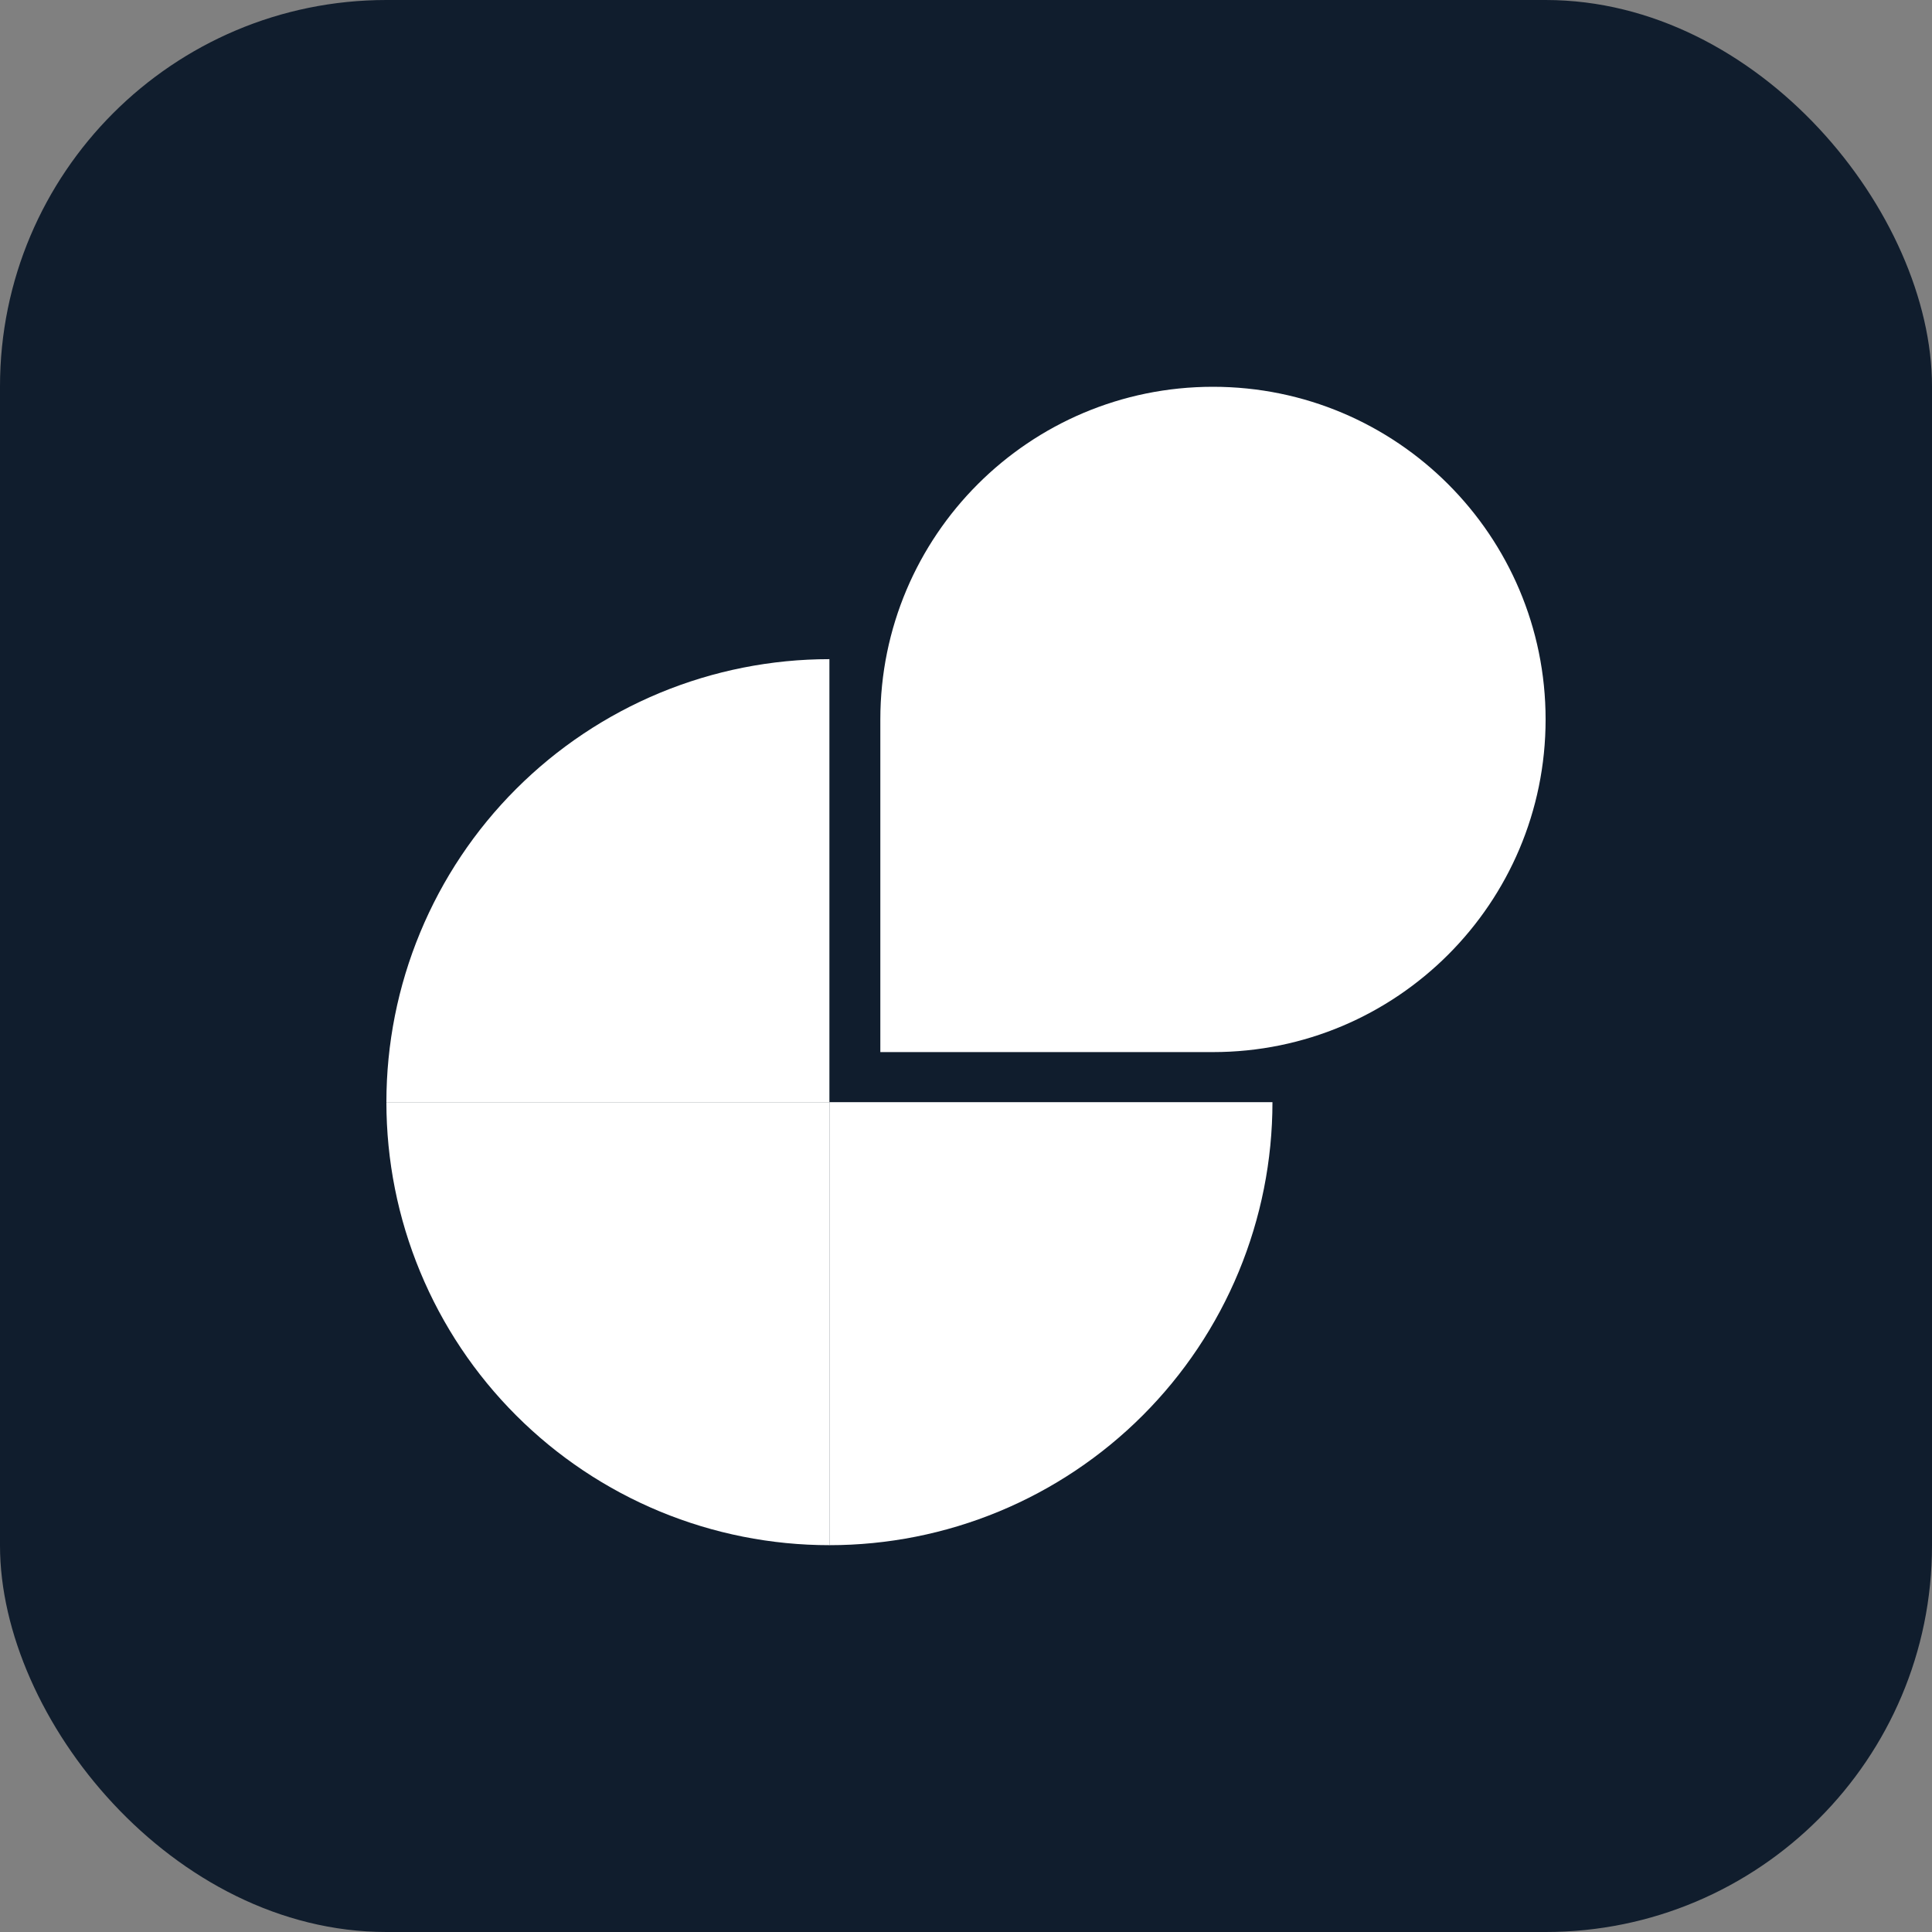 <svg xmlns="http://www.w3.org/2000/svg" width="50" height="50" viewBox="0 0 50 50" fill="none"><rect x="0" y="0" width="50" height="50" fill="#808080" stroke="none"/><rect width="50" height="50" rx="10" fill="#101D2D"></rect><path d="M10 28.524C10 27.018 10.296 25.527 10.873 24.136C11.449 22.745 12.293 21.481 13.358 20.417C14.423 19.352 15.687 18.508 17.078 17.931C18.469 17.355 19.96 17.059 21.465 17.059V28.524H10Z" fill="white"></path><path d="M10 28.524C10 30.03 10.296 31.52 10.873 32.912C11.449 34.303 12.293 35.567 13.358 36.631C14.423 37.696 15.687 38.541 17.078 39.117C18.469 39.693 19.96 39.989 21.465 39.989V28.524H10Z" fill="white"></path><path d="M32.931 28.524C32.931 30.03 32.634 31.52 32.058 32.912C31.482 34.303 30.637 35.567 29.573 36.631C28.508 37.696 27.244 38.541 25.853 39.117C24.462 39.693 22.971 39.989 21.465 39.989V28.524H32.931Z" fill="white"></path><path d="M40 18.619C40 23.373 36.146 27.228 31.391 27.228H22.783V18.619C22.783 13.864 26.637 10.01 31.391 10.01C36.146 10.01 40 13.864 40 18.619Z" fill="white"></path></svg>